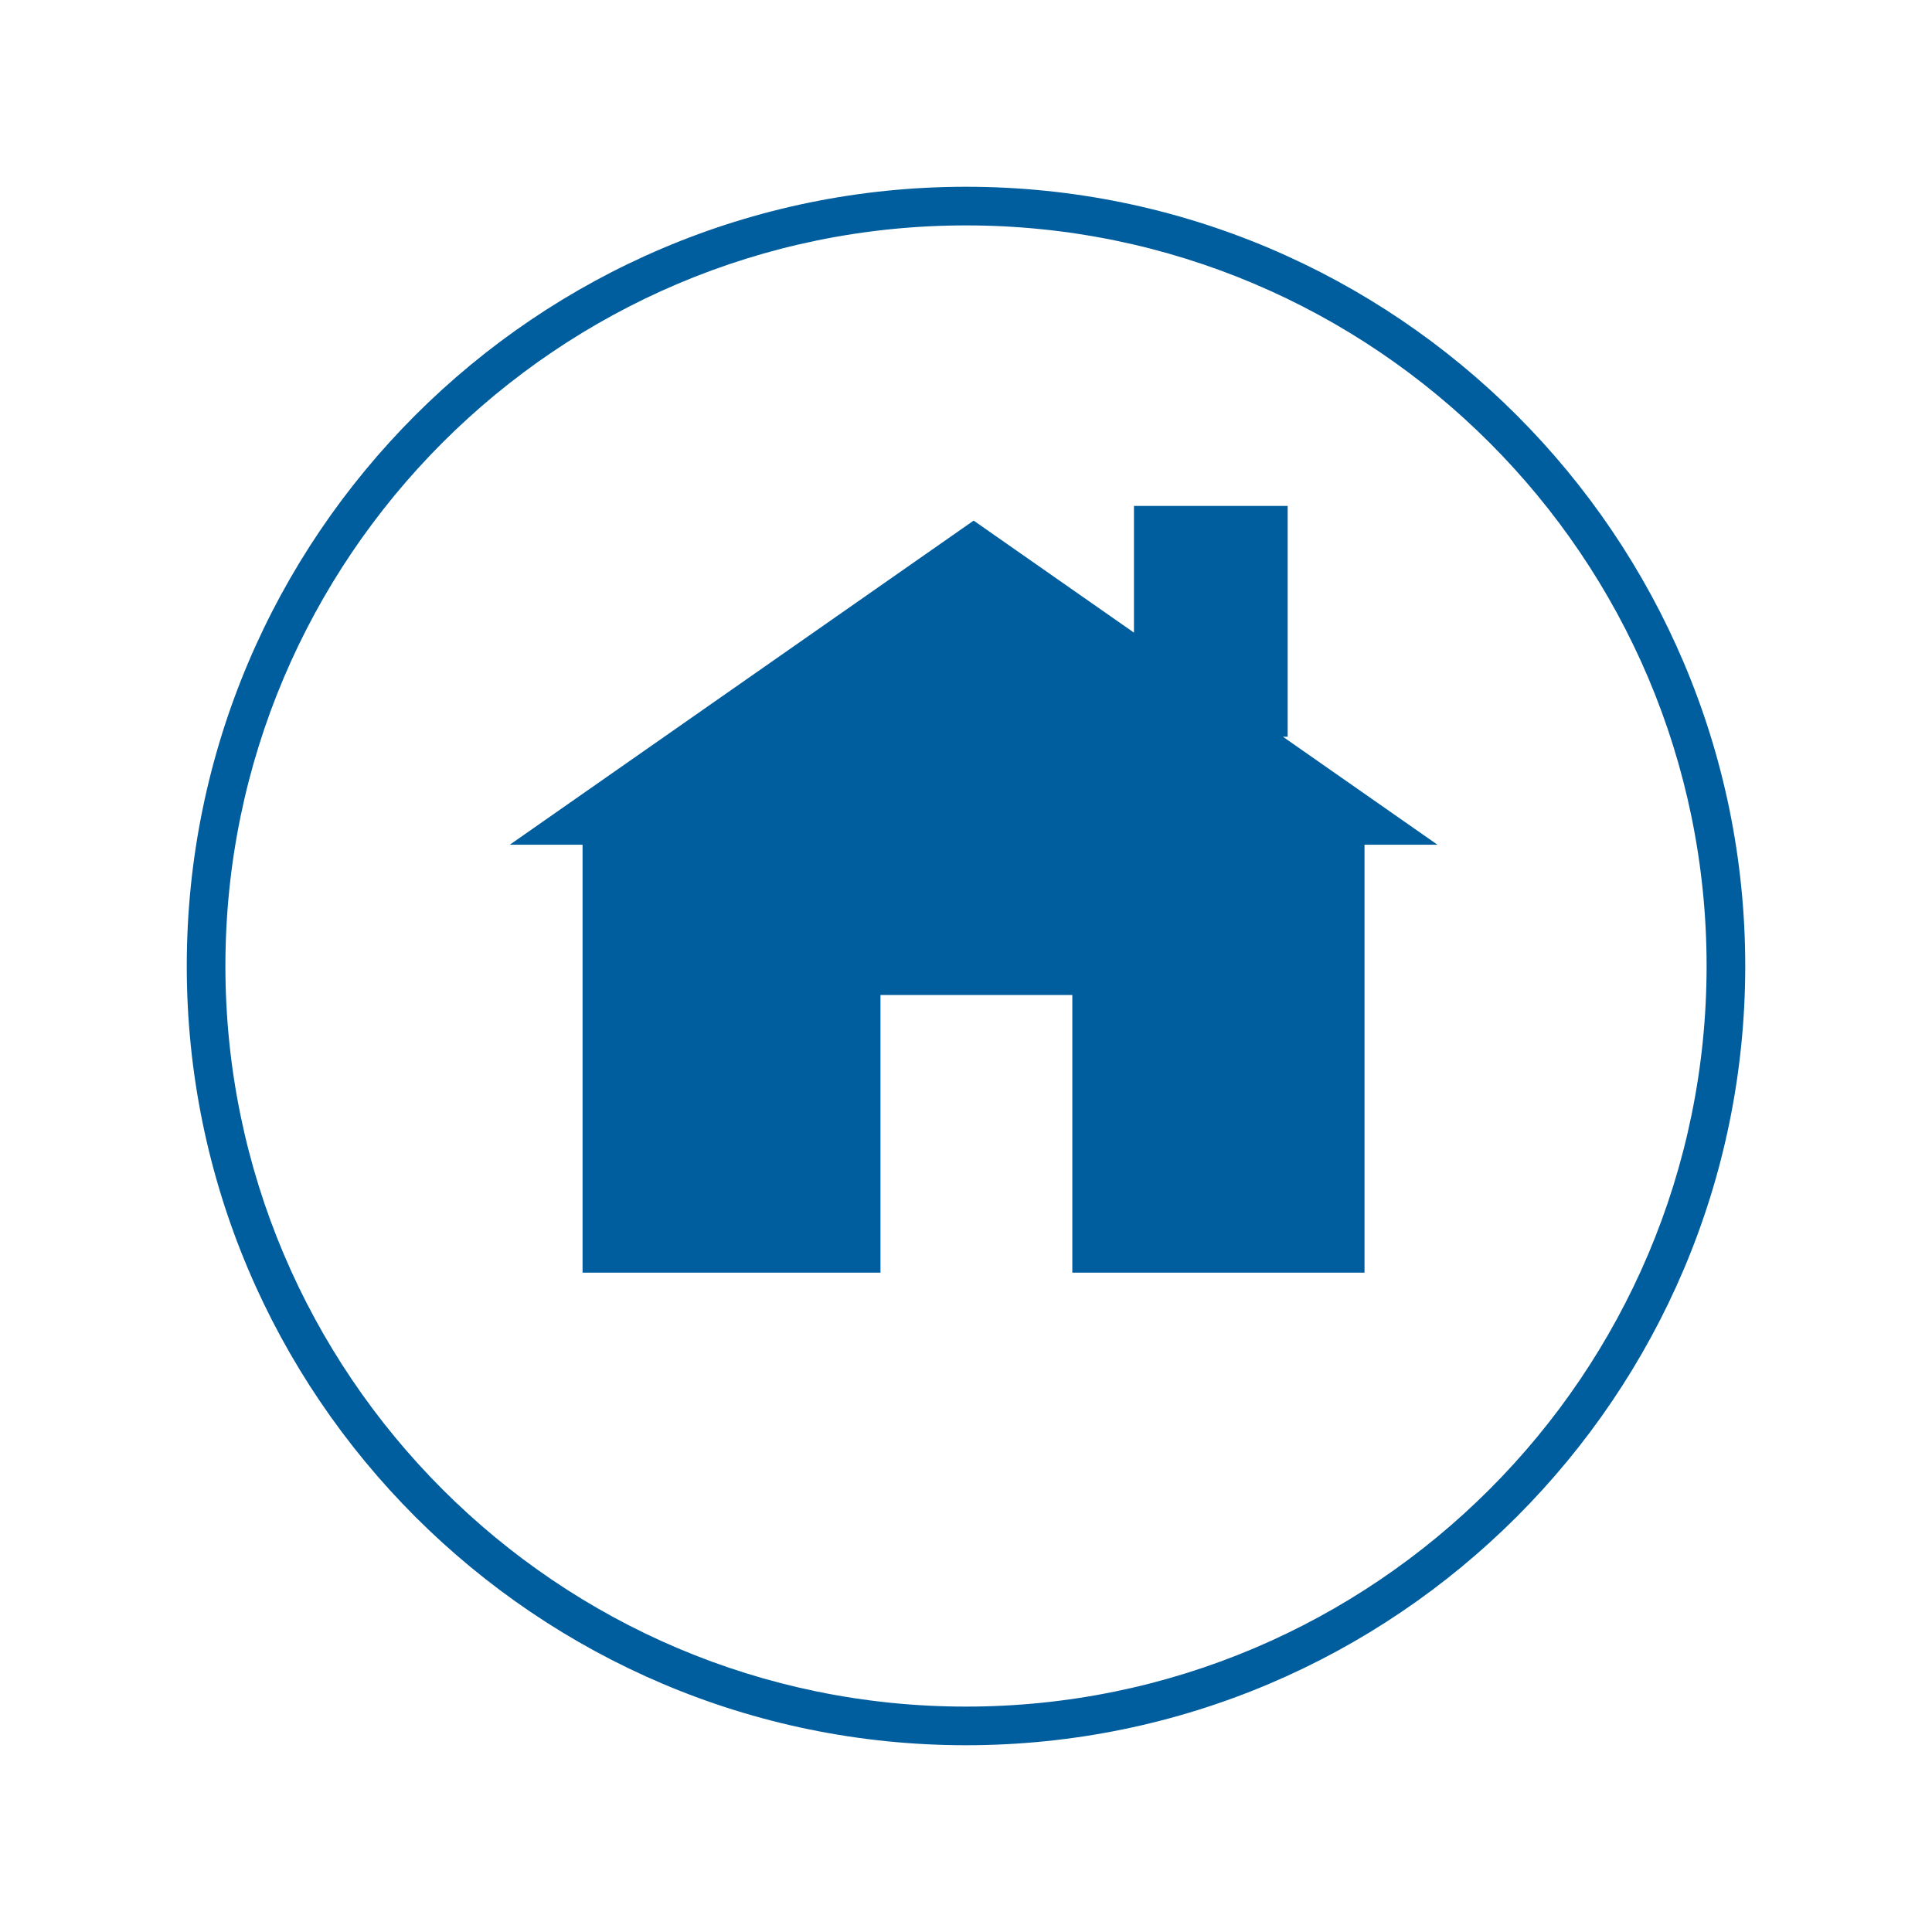 <?xml version="1.0" encoding="utf-8"?>
<!-- Generator: Adobe Illustrator 15.1.0, SVG Export Plug-In . SVG Version: 6.00 Build 0)  -->
<!DOCTYPE svg PUBLIC "-//W3C//DTD SVG 1.1//EN" "http://www.w3.org/Graphics/SVG/1.1/DTD/svg11.dtd">
<svg version="1.1" id="Layer_1" xmlns="http://www.w3.org/2000/svg" xmlns:xlink="http://www.w3.org/1999/xlink" x="0px" y="0px"
	 width="300px" height="300px" viewBox="0 0 300 300" enable-background="new 0 0 300 300" xml:space="preserve">
<g>
	<defs>
		<rect id="SVGID_1_" width="300" height="300"/>
	</defs>
	<clipPath id="SVGID_2_">
		<use xlink:href="#SVGID_1_"  overflow="visible"/>
	</clipPath>
	<path clip-path="url(#SVGID_2_)" fill="#005D9E" d="M150,271c-66.72,0-121-54.28-121-121C29,83.28,83.28,29,150,29
		s121,54.28,121,121C271,216.72,216.72,271,150,271 M150,35C86.589,35,35,86.589,35,150s51.589,115,115,115s115-51.589,115-115
		S213.411,35,150,35"/>
	<polygon clip-path="url(#SVGID_2_)" fill="#005D9E" points="223.209,131.168 199.207,114.397 199.948,114.397 199.948,78.558 
		176.081,78.558 176.081,98.235 151.187,80.839 79.16,131.168 90.46,131.168 90.46,197.62 136.72,197.62 136.72,154.5 166.51,154.5 
		166.51,197.62 211.88,197.62 211.88,131.168 	"/>
</g>
</svg>
